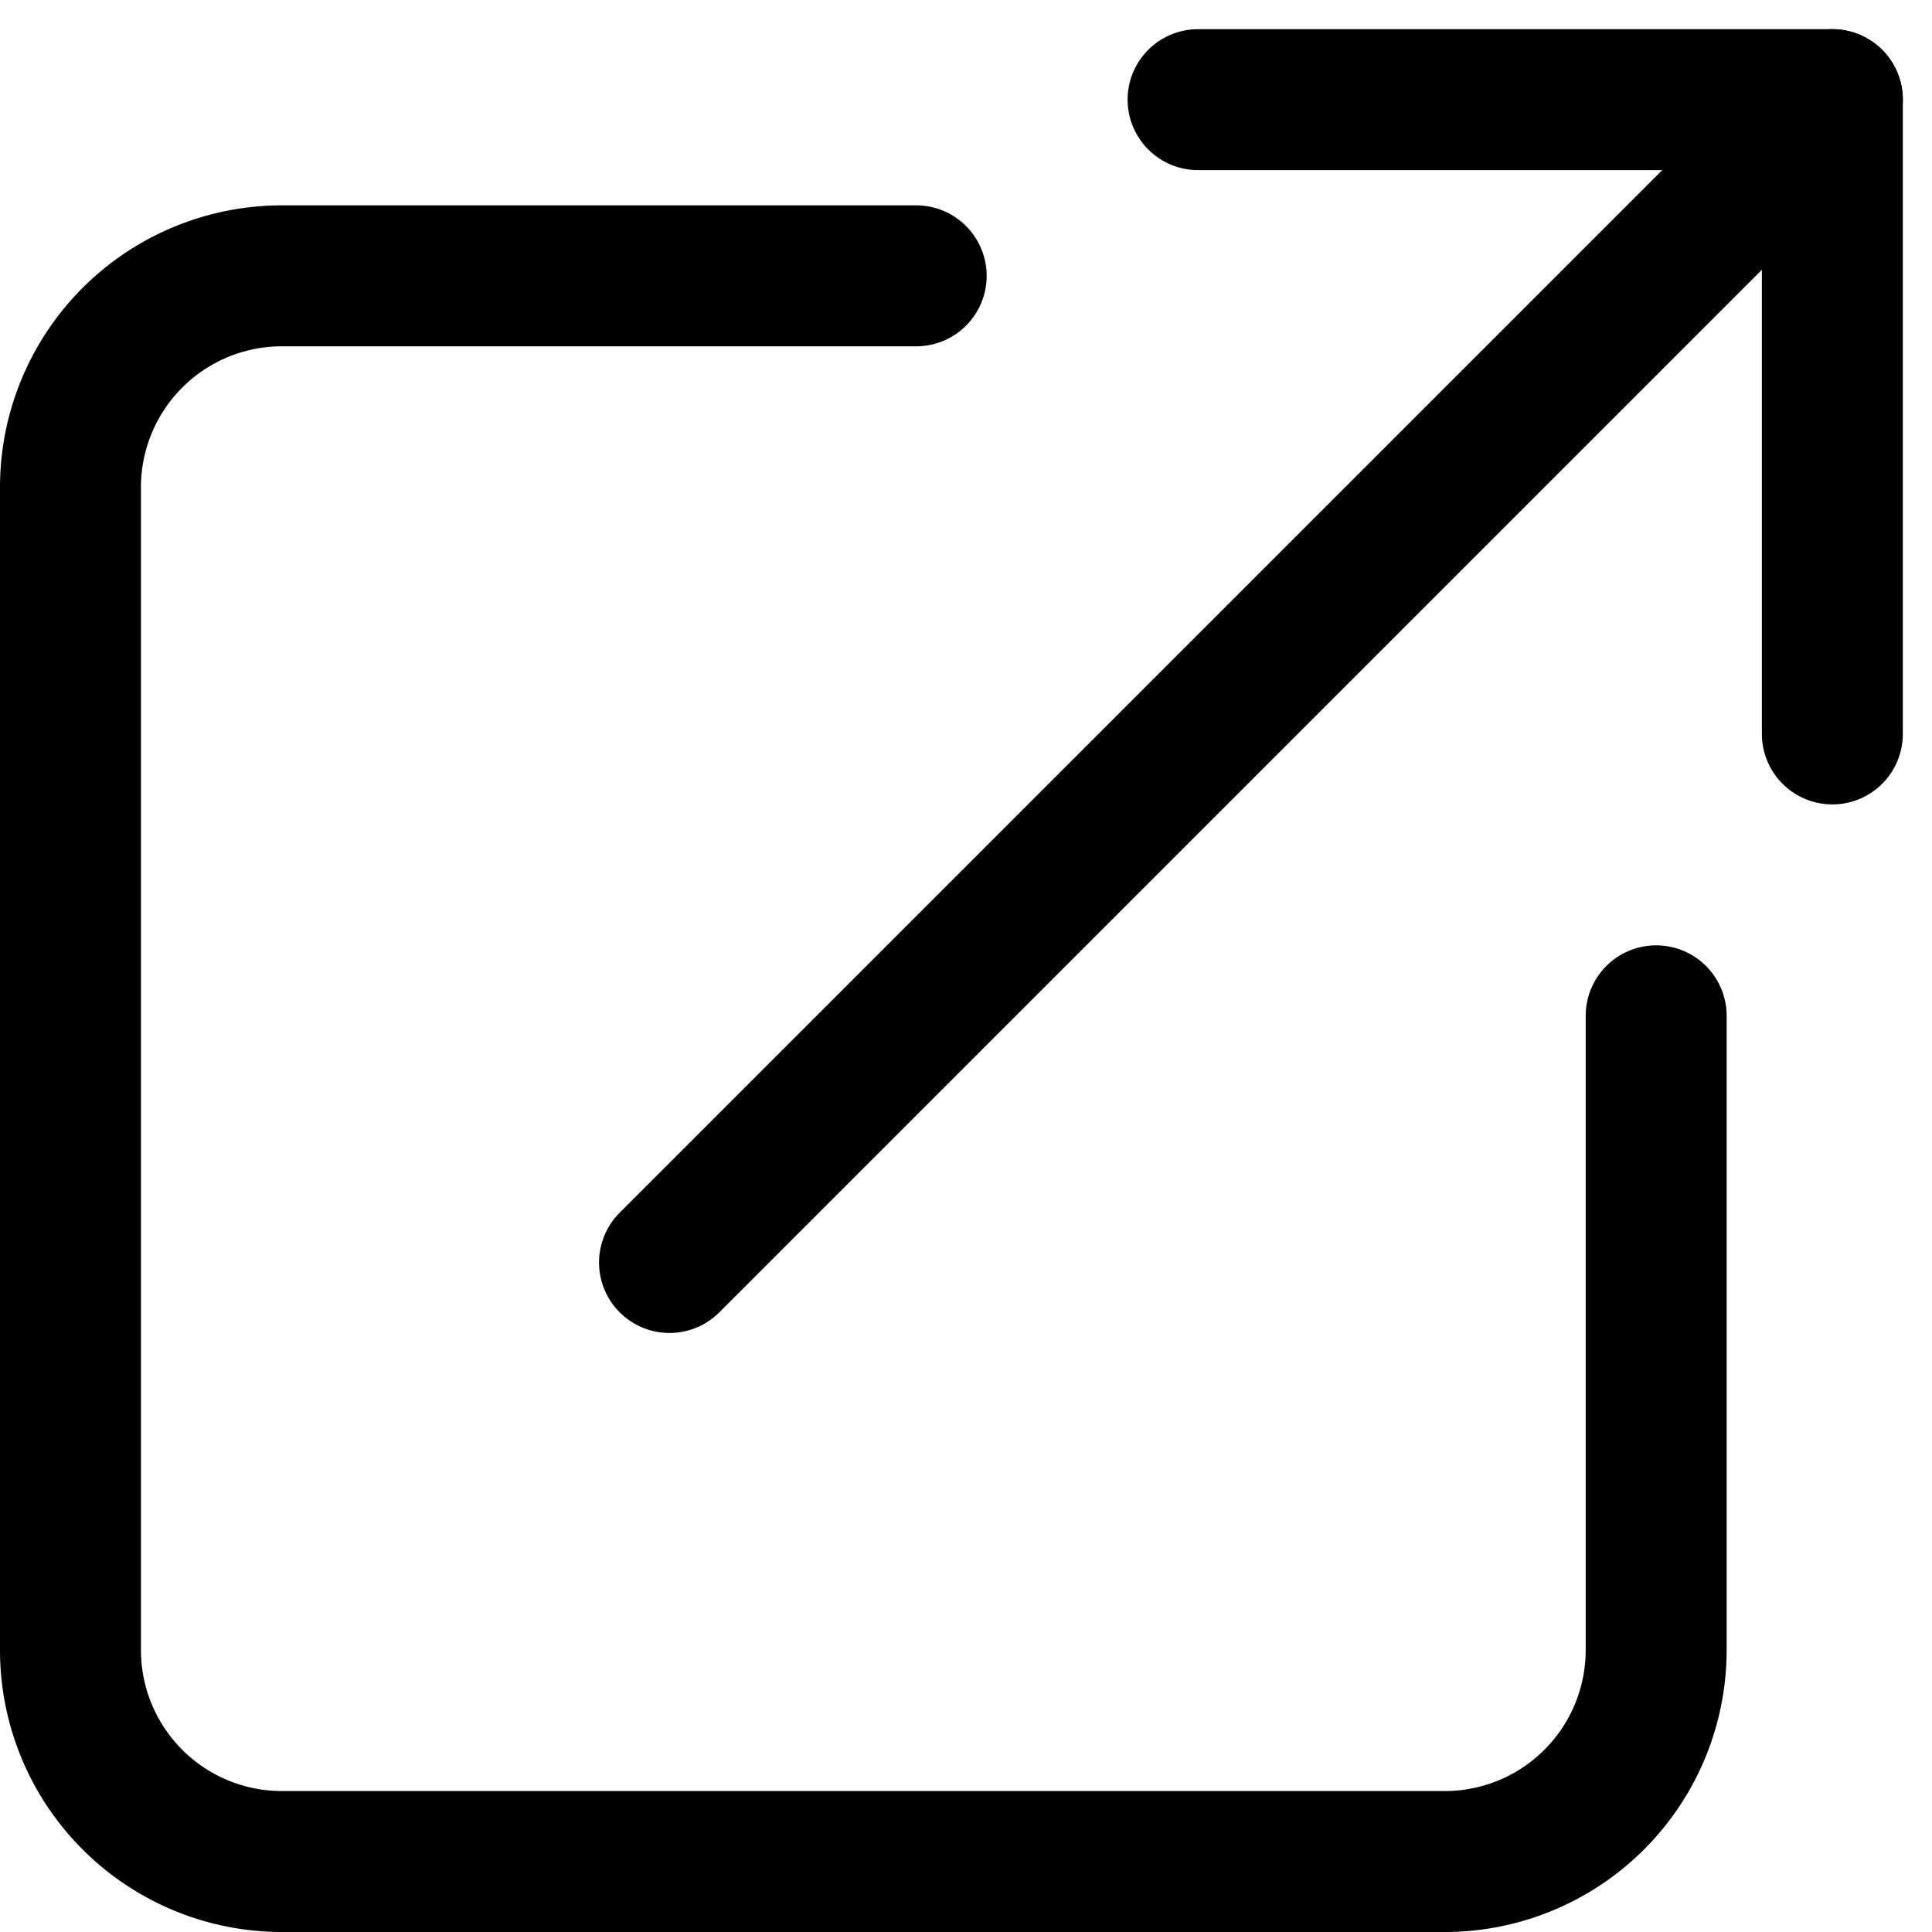 <svg xmlns="http://www.w3.org/2000/svg" width="27.414" height="27.414" viewBox="0 0 27.414 27.414">
  <g id="Icon_feather-external-link" data-name="Icon feather-external-link" transform="translate(-3.5 -3.086)">
    <path id="パス_2075" data-name="パス 2075" d="M27,19.5v9a3,3,0,0,1-3,3H7.5a3,3,0,0,1-3-3V12a3,3,0,0,1,3-3h9" transform="translate(0 -2)" fill="none" stroke="#000" stroke-linecap="round" stroke-linejoin="round" stroke-width="2"/>
    <path id="パス_2076" data-name="パス 2076" d="M22.5,4.5h9v9" transform="translate(-2)" fill="none" stroke="#000" stroke-linecap="round" stroke-linejoin="round" stroke-width="2"/>
    <path id="パス_2077" data-name="パス 2077" d="M15,21,31.5,4.5" transform="translate(-2)" fill="none" stroke="#000" stroke-linecap="round" stroke-linejoin="round" stroke-width="2"/>
  </g>
</svg>
